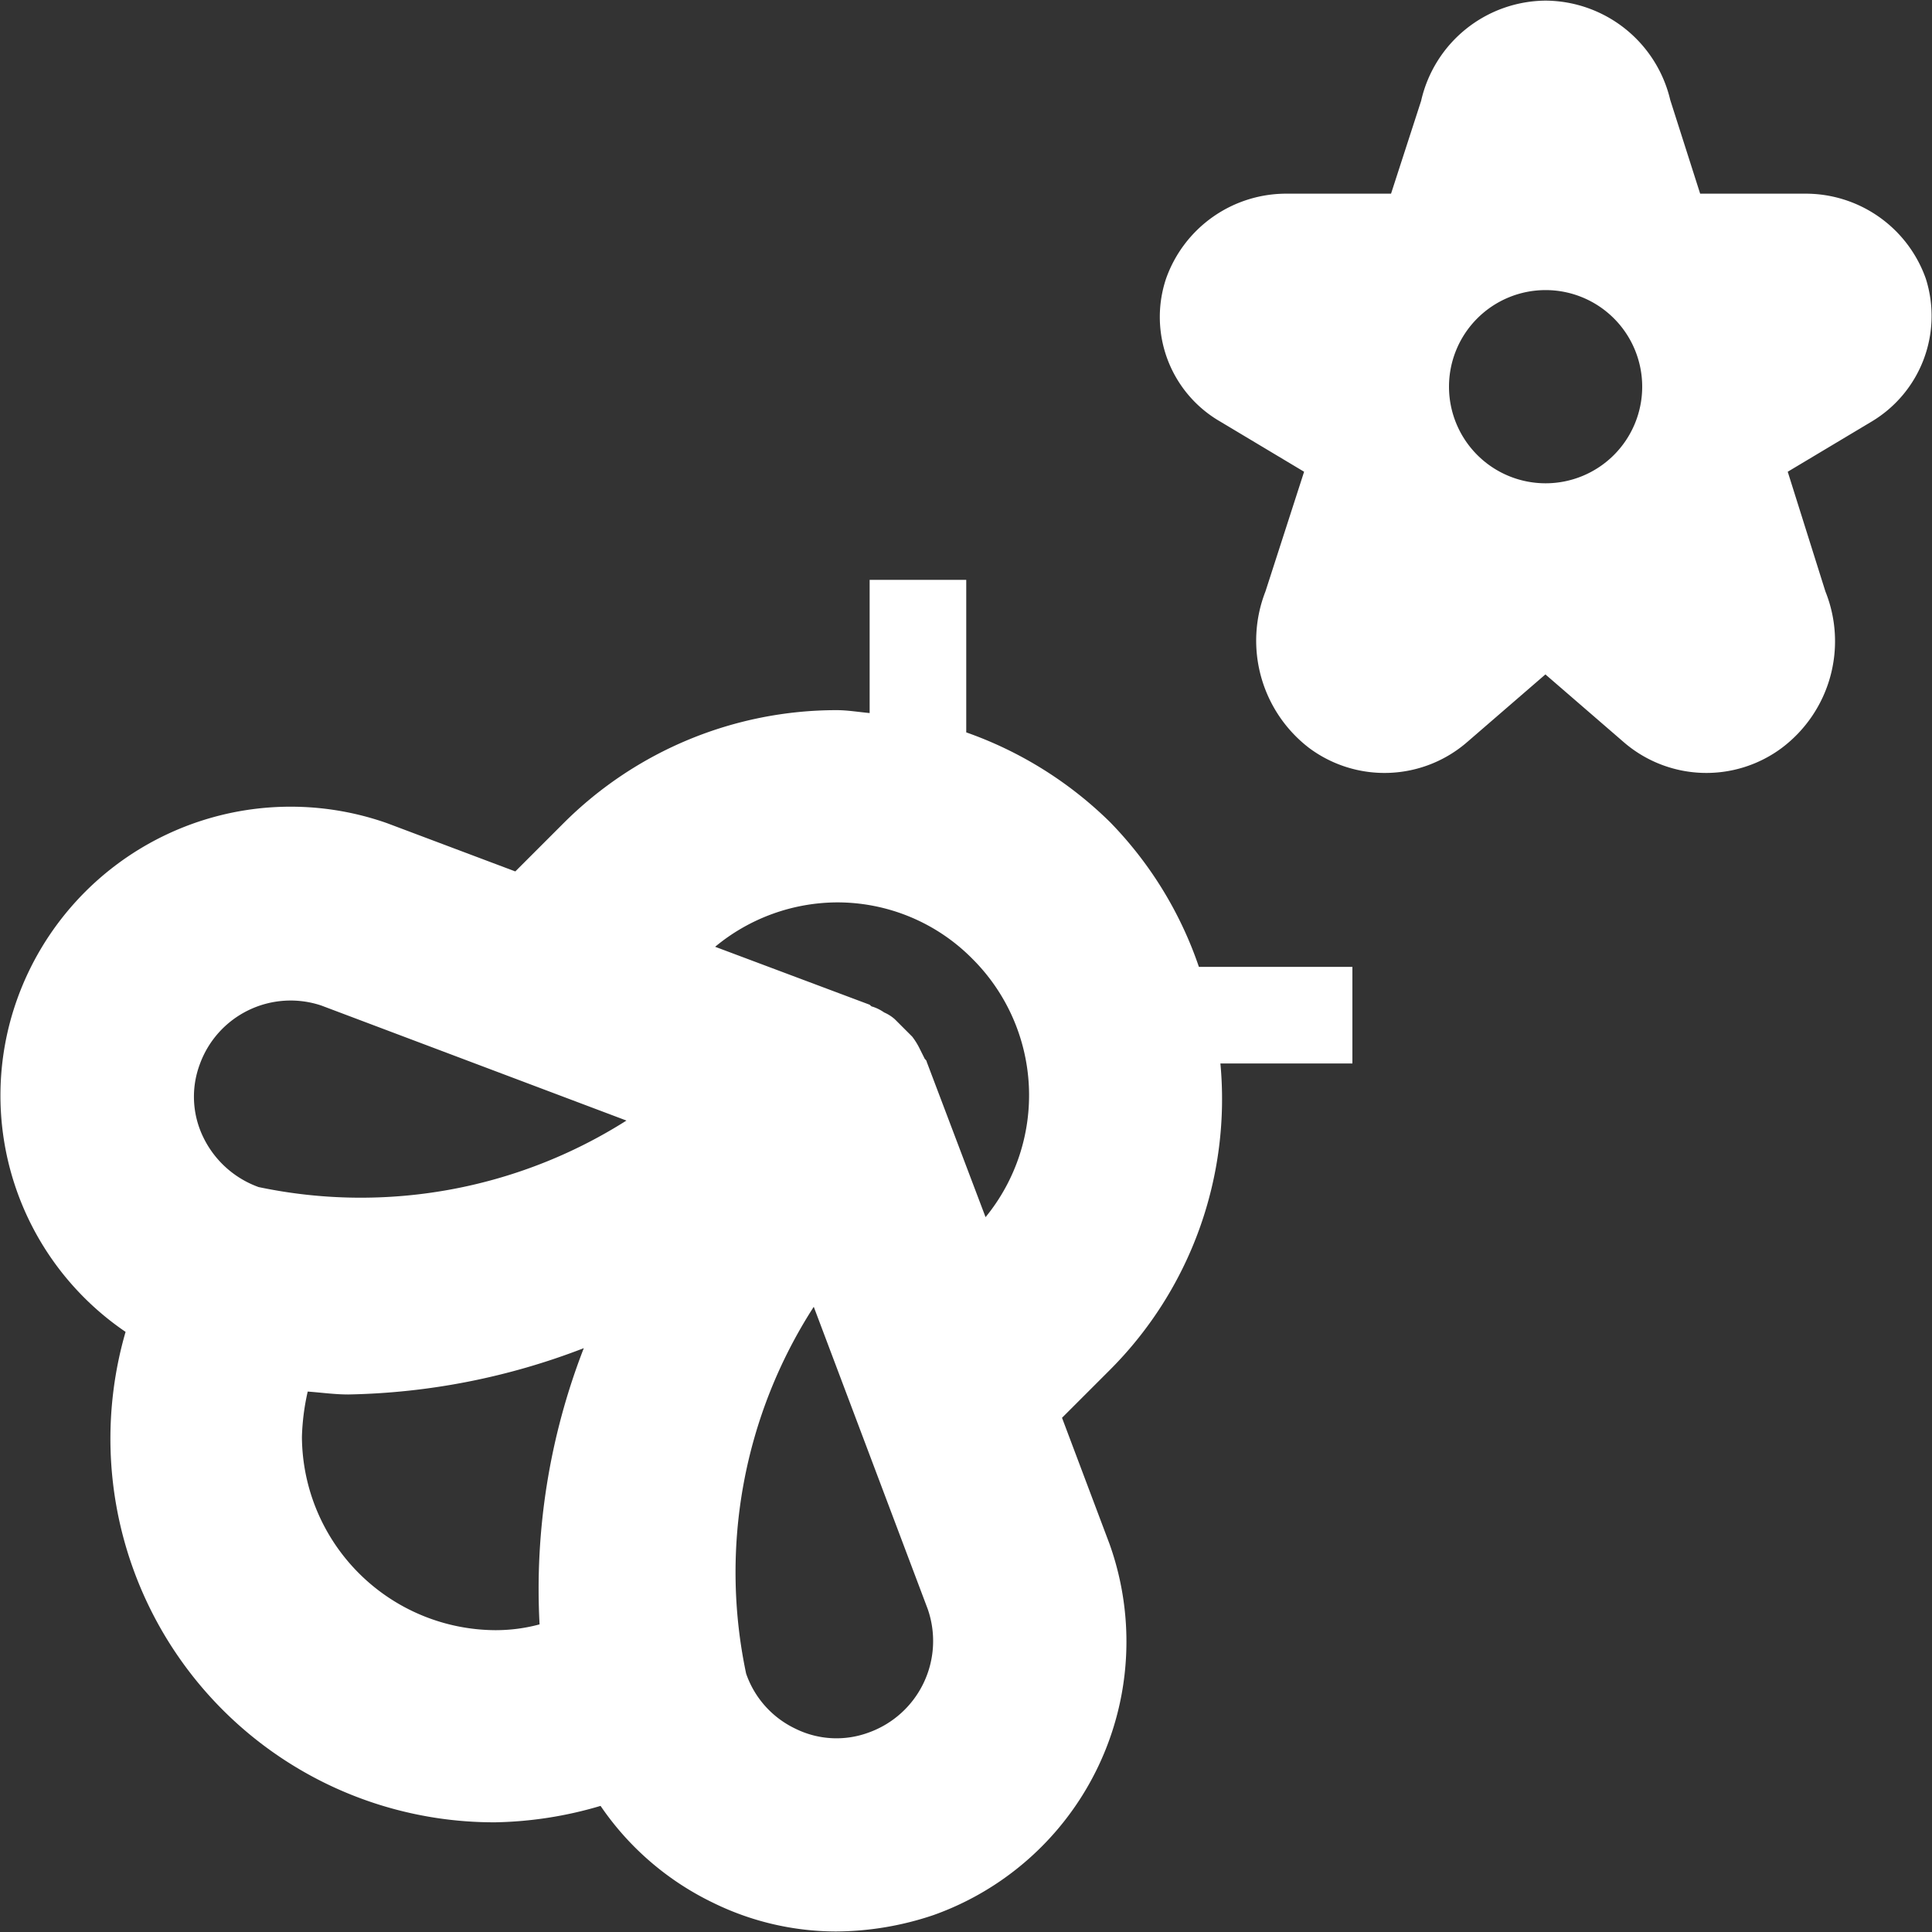 <svg id="Layer_1" data-name="Layer 1" xmlns="http://www.w3.org/2000/svg" viewBox="0 0 400 400"><rect x="0" y="0" width="400" height="400" fill="#333333" stroke="none"/><defs><style>.cls-1{fill:#fff;}</style></defs><g id="Group_15" data-name="Group 15"><g id="Group_14" data-name="Group 14"><path id="Path_31" data-name="Path 31" class="cls-1" d="M398.72,57.69A26.38,26.38,0,0,0,373.54,40.1H352l-6.19-19.39A26.69,26.69,0,0,0,320,.13h0a26.63,26.63,0,0,0-25.78,20.78L288,40.1H266.61a26.39,26.39,0,0,0-25.19,17.59,25,25,0,0,0,11.2,29.58L270,97.67l-8,24.78a28,28,0,0,0,9,32.38,26.12,26.12,0,0,0,32.77-1.2l16.19-14,16.19,14a26.14,26.14,0,0,0,32.78,1.2,27.64,27.64,0,0,0,9-32.38l-7.8-24.78,17.39-10.4A25.48,25.48,0,0,0,398.72,57.69ZM320,100.06a20,20,0,1,1,20-20A20,20,0,0,1,320,100.06Z"/><path id="Path_32" data-name="Path 32" class="cls-1" d="M229.83,170.22a80.57,80.57,0,0,0-29.78-18.59V120.05h-20v27.58c-2.2-.2-4.59-.6-6.79-.6a80,80,0,0,0-56.57,23.39l-10,10-26.58-10A60.14,60.14,0,0,0,3.58,206.8h0A59.17,59.17,0,0,0,26,275.75a79.43,79.43,0,0,0,76.55,101.54,81.27,81.27,0,0,0,21.79-3.4,59.34,59.34,0,0,0,23.18,20,57.94,57.94,0,0,0,25.59,6,63.83,63.83,0,0,0,20.18-3.4h0a60.1,60.1,0,0,0,36.44-76.79l-.06-.16-9.79-26,10-10a79.32,79.32,0,0,0,22.79-63.36H280v-20H248.22A79.63,79.63,0,0,0,229.83,170.22ZM111.71,336.31a34.84,34.84,0,0,1-9.2,1.2,40.26,40.26,0,0,1-40-40,48,48,0,0,1,1.2-9.4c2.8.2,5.59.6,8.39.6a142.1,142.1,0,0,0,48.77-9.59A137.56,137.56,0,0,0,111.71,336.31ZM53.54,245.77a20.41,20.41,0,0,1-11.39-10.19,19.17,19.17,0,0,1-.8-15.19,20,20,0,0,1,25.19-12.2L129.7,232A102.73,102.73,0,0,1,53.54,245.77ZM179.86,358.7a19.17,19.17,0,0,1-15.19-.8,19.75,19.75,0,0,1-10.19-11.39,101.38,101.38,0,0,1,14-75.95l23.59,62.56A20.13,20.13,0,0,1,179.86,358.7ZM204.05,252l-12.19-32.18c0-.2-.2-.4-.4-.6l-1.2-2.4a14.38,14.38,0,0,0-1.4-2.2l-1.8-1.8-1.8-1.8a8.31,8.31,0,0,0-2.2-1.4,9.15,9.15,0,0,0-2.4-1.2c-.2,0-.4-.2-.6-.4l-32-12a39.83,39.83,0,0,1,25.19-9.19,39.3,39.3,0,0,1,28.18,11.79A39.86,39.86,0,0,1,204.05,252Z"/></g></g></svg>